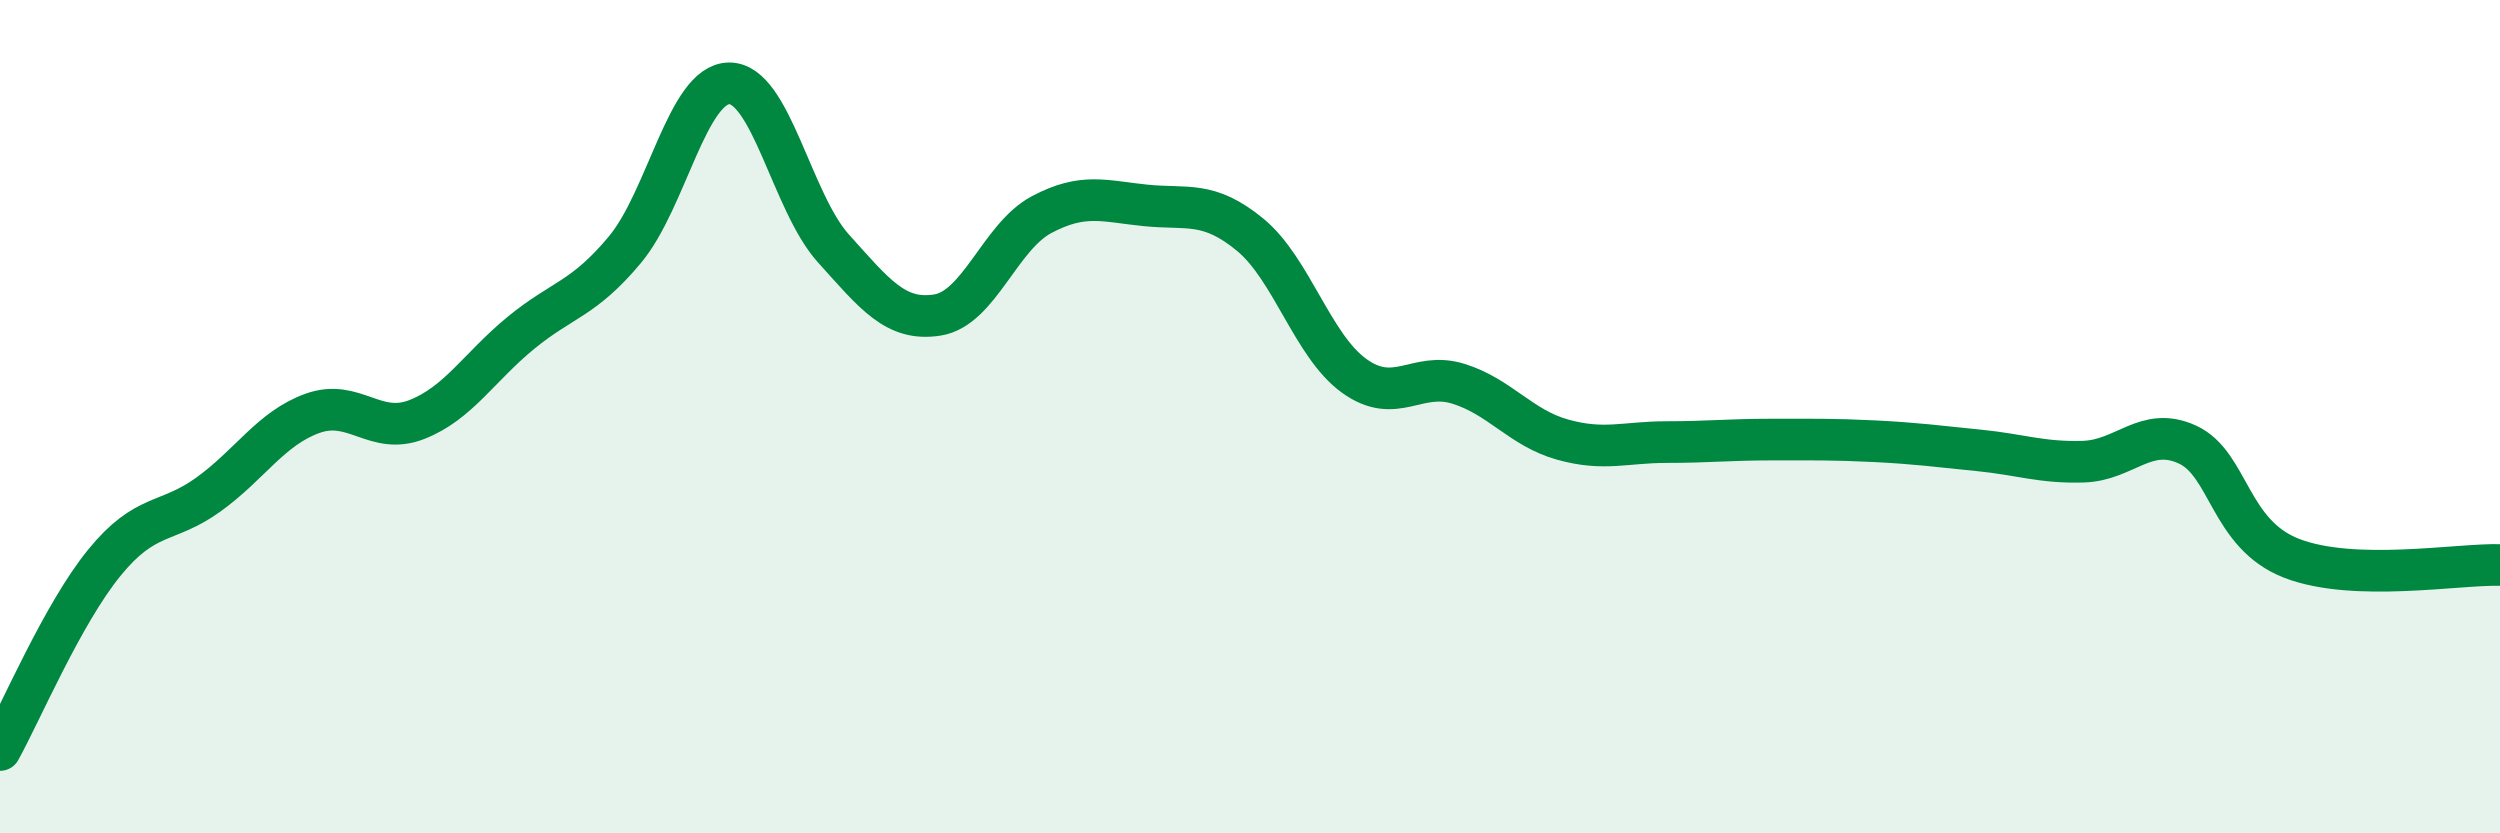 
    <svg width="60" height="20" viewBox="0 0 60 20" xmlns="http://www.w3.org/2000/svg">
      <path
        d="M 0,18 C 0.5,17.1 1.5,14.74 2.5,13.51 C 3.5,12.28 4,12.59 5,11.87 C 6,11.15 6.5,10.28 7.5,9.92 C 8.5,9.56 9,10.46 10,10.07 C 11,9.68 11.5,8.81 12.5,7.99 C 13.5,7.17 14,7.19 15,5.99 C 16,4.79 16.5,2.01 17.5,2 C 18.5,1.99 19,4.85 20,5.96 C 21,7.07 21.5,7.72 22.5,7.56 C 23.5,7.4 24,5.68 25,5.15 C 26,4.62 26.5,4.83 27.5,4.93 C 28.5,5.03 29,4.81 30,5.63 C 31,6.45 31.5,8.3 32.5,9.02 C 33.5,9.74 34,8.9 35,9.21 C 36,9.52 36.5,10.27 37.5,10.55 C 38.5,10.83 39,10.61 40,10.61 C 41,10.61 41.5,10.55 42.5,10.55 C 43.5,10.55 44,10.54 45,10.59 C 46,10.64 46.5,10.71 47.5,10.81 C 48.5,10.91 49,11.11 50,11.08 C 51,11.05 51.5,10.21 52.5,10.67 C 53.5,11.13 53.5,12.82 55,13.4 C 56.5,13.98 59,13.53 60,13.56L60 20L0 20Z"
        fill="#008740"
        opacity="0.1"
        stroke-linecap="round"
        stroke-linejoin="round"
      />
      <path
        d="M 0,18 C 0.5,17.1 1.5,14.74 2.5,13.51 C 3.5,12.28 4,12.59 5,11.87 C 6,11.15 6.5,10.28 7.5,9.92 C 8.5,9.56 9,10.46 10,10.07 C 11,9.68 11.5,8.81 12.5,7.99 C 13.5,7.17 14,7.19 15,5.99 C 16,4.79 16.5,2.01 17.5,2 C 18.5,1.99 19,4.85 20,5.96 C 21,7.07 21.5,7.72 22.5,7.56 C 23.5,7.4 24,5.68 25,5.15 C 26,4.62 26.5,4.83 27.5,4.93 C 28.5,5.03 29,4.81 30,5.63 C 31,6.45 31.5,8.3 32.5,9.02 C 33.5,9.74 34,8.9 35,9.21 C 36,9.52 36.5,10.27 37.5,10.55 C 38.5,10.83 39,10.61 40,10.61 C 41,10.61 41.5,10.55 42.5,10.55 C 43.5,10.55 44,10.54 45,10.59 C 46,10.64 46.5,10.71 47.5,10.81 C 48.5,10.91 49,11.11 50,11.08 C 51,11.05 51.5,10.21 52.5,10.67 C 53.5,11.13 53.5,12.82 55,13.4 C 56.5,13.98 59,13.53 60,13.56"
        stroke="#008740"
        stroke-width="1"
        fill="none"
        stroke-linecap="round"
        stroke-linejoin="round"
      />
    </svg>
  